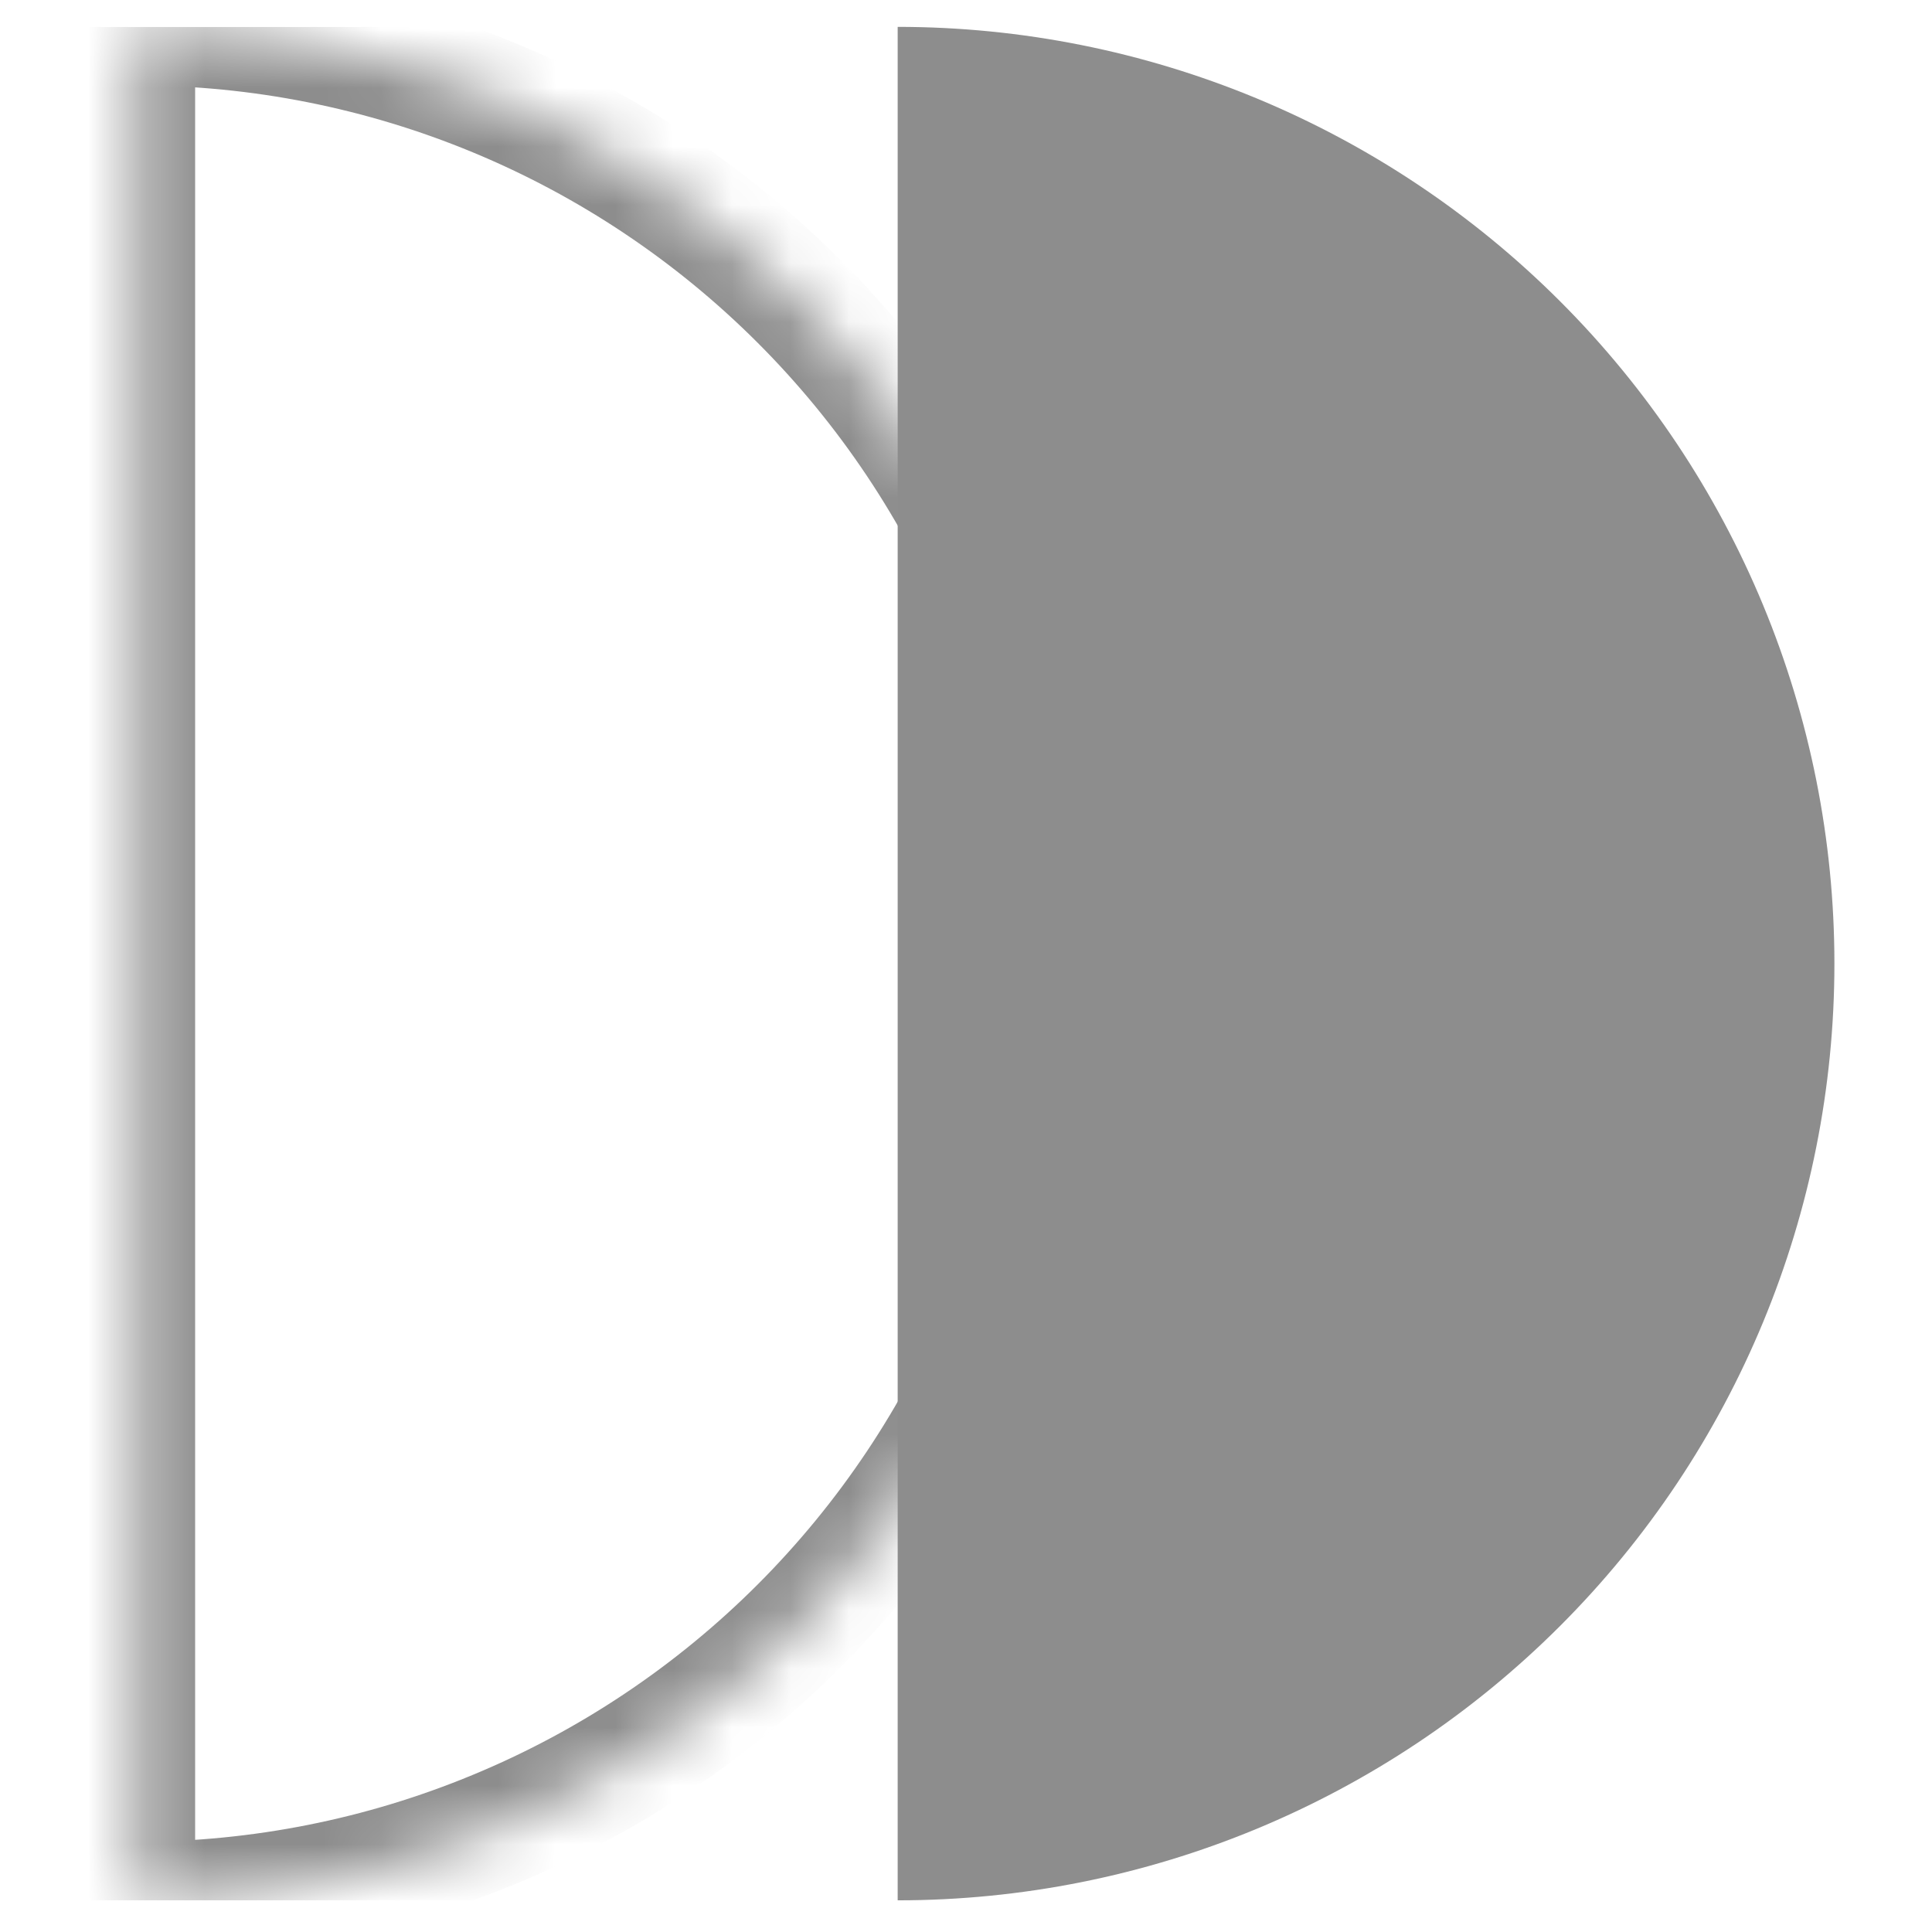 <svg width="33" height="33" viewBox="0 0 33 33" fill="none" xmlns="http://www.w3.org/2000/svg">
<g clip-path="url(#clip0_869_136)">
<mask id="path-1-inside-1_869_136" fill="white">
<path d="M2.333 0.459C4.434 0.459 6.515 0.873 8.456 1.677C10.397 2.481 12.161 3.66 13.647 5.146C15.133 6.631 16.311 8.395 17.115 10.336C17.919 12.278 18.333 14.358 18.333 16.459C18.333 18.561 17.919 20.641 17.115 22.582C16.311 24.524 15.133 26.287 13.647 27.773C12.161 29.259 10.397 30.438 8.456 31.241C6.515 32.046 4.434 32.459 2.333 32.459L2.333 16.459V0.459Z"/>
</mask>
<path d="M2.333 0.459C4.434 0.459 6.515 0.873 8.456 1.677C10.397 2.481 12.161 3.66 13.647 5.146C15.133 6.631 16.311 8.395 17.115 10.336C17.919 12.278 18.333 14.358 18.333 16.459C18.333 18.561 17.919 20.641 17.115 22.582C16.311 24.524 15.133 26.287 13.647 27.773C12.161 29.259 10.397 30.438 8.456 31.241C6.515 32.046 4.434 32.459 2.333 32.459L2.333 16.459V0.459Z" stroke="#8D8D8D" stroke-width="2" mask="url(#path-1-inside-1_869_136)"/>
<path d="M15.333 0.459C19.577 0.459 23.646 2.145 26.647 5.146C29.648 8.146 31.333 12.216 31.333 16.459C31.333 20.703 29.648 24.773 26.647 27.773C23.646 30.774 19.577 32.459 15.333 32.459L15.333 16.459V0.459Z" fill="#8D8D8D"/>
</g>
<defs>
<clipPath id="clip0_869_136">
<rect width="32" height="32" fill="white" transform="translate(0.333 0.459)"/>
</clipPath>
</defs>
</svg>
